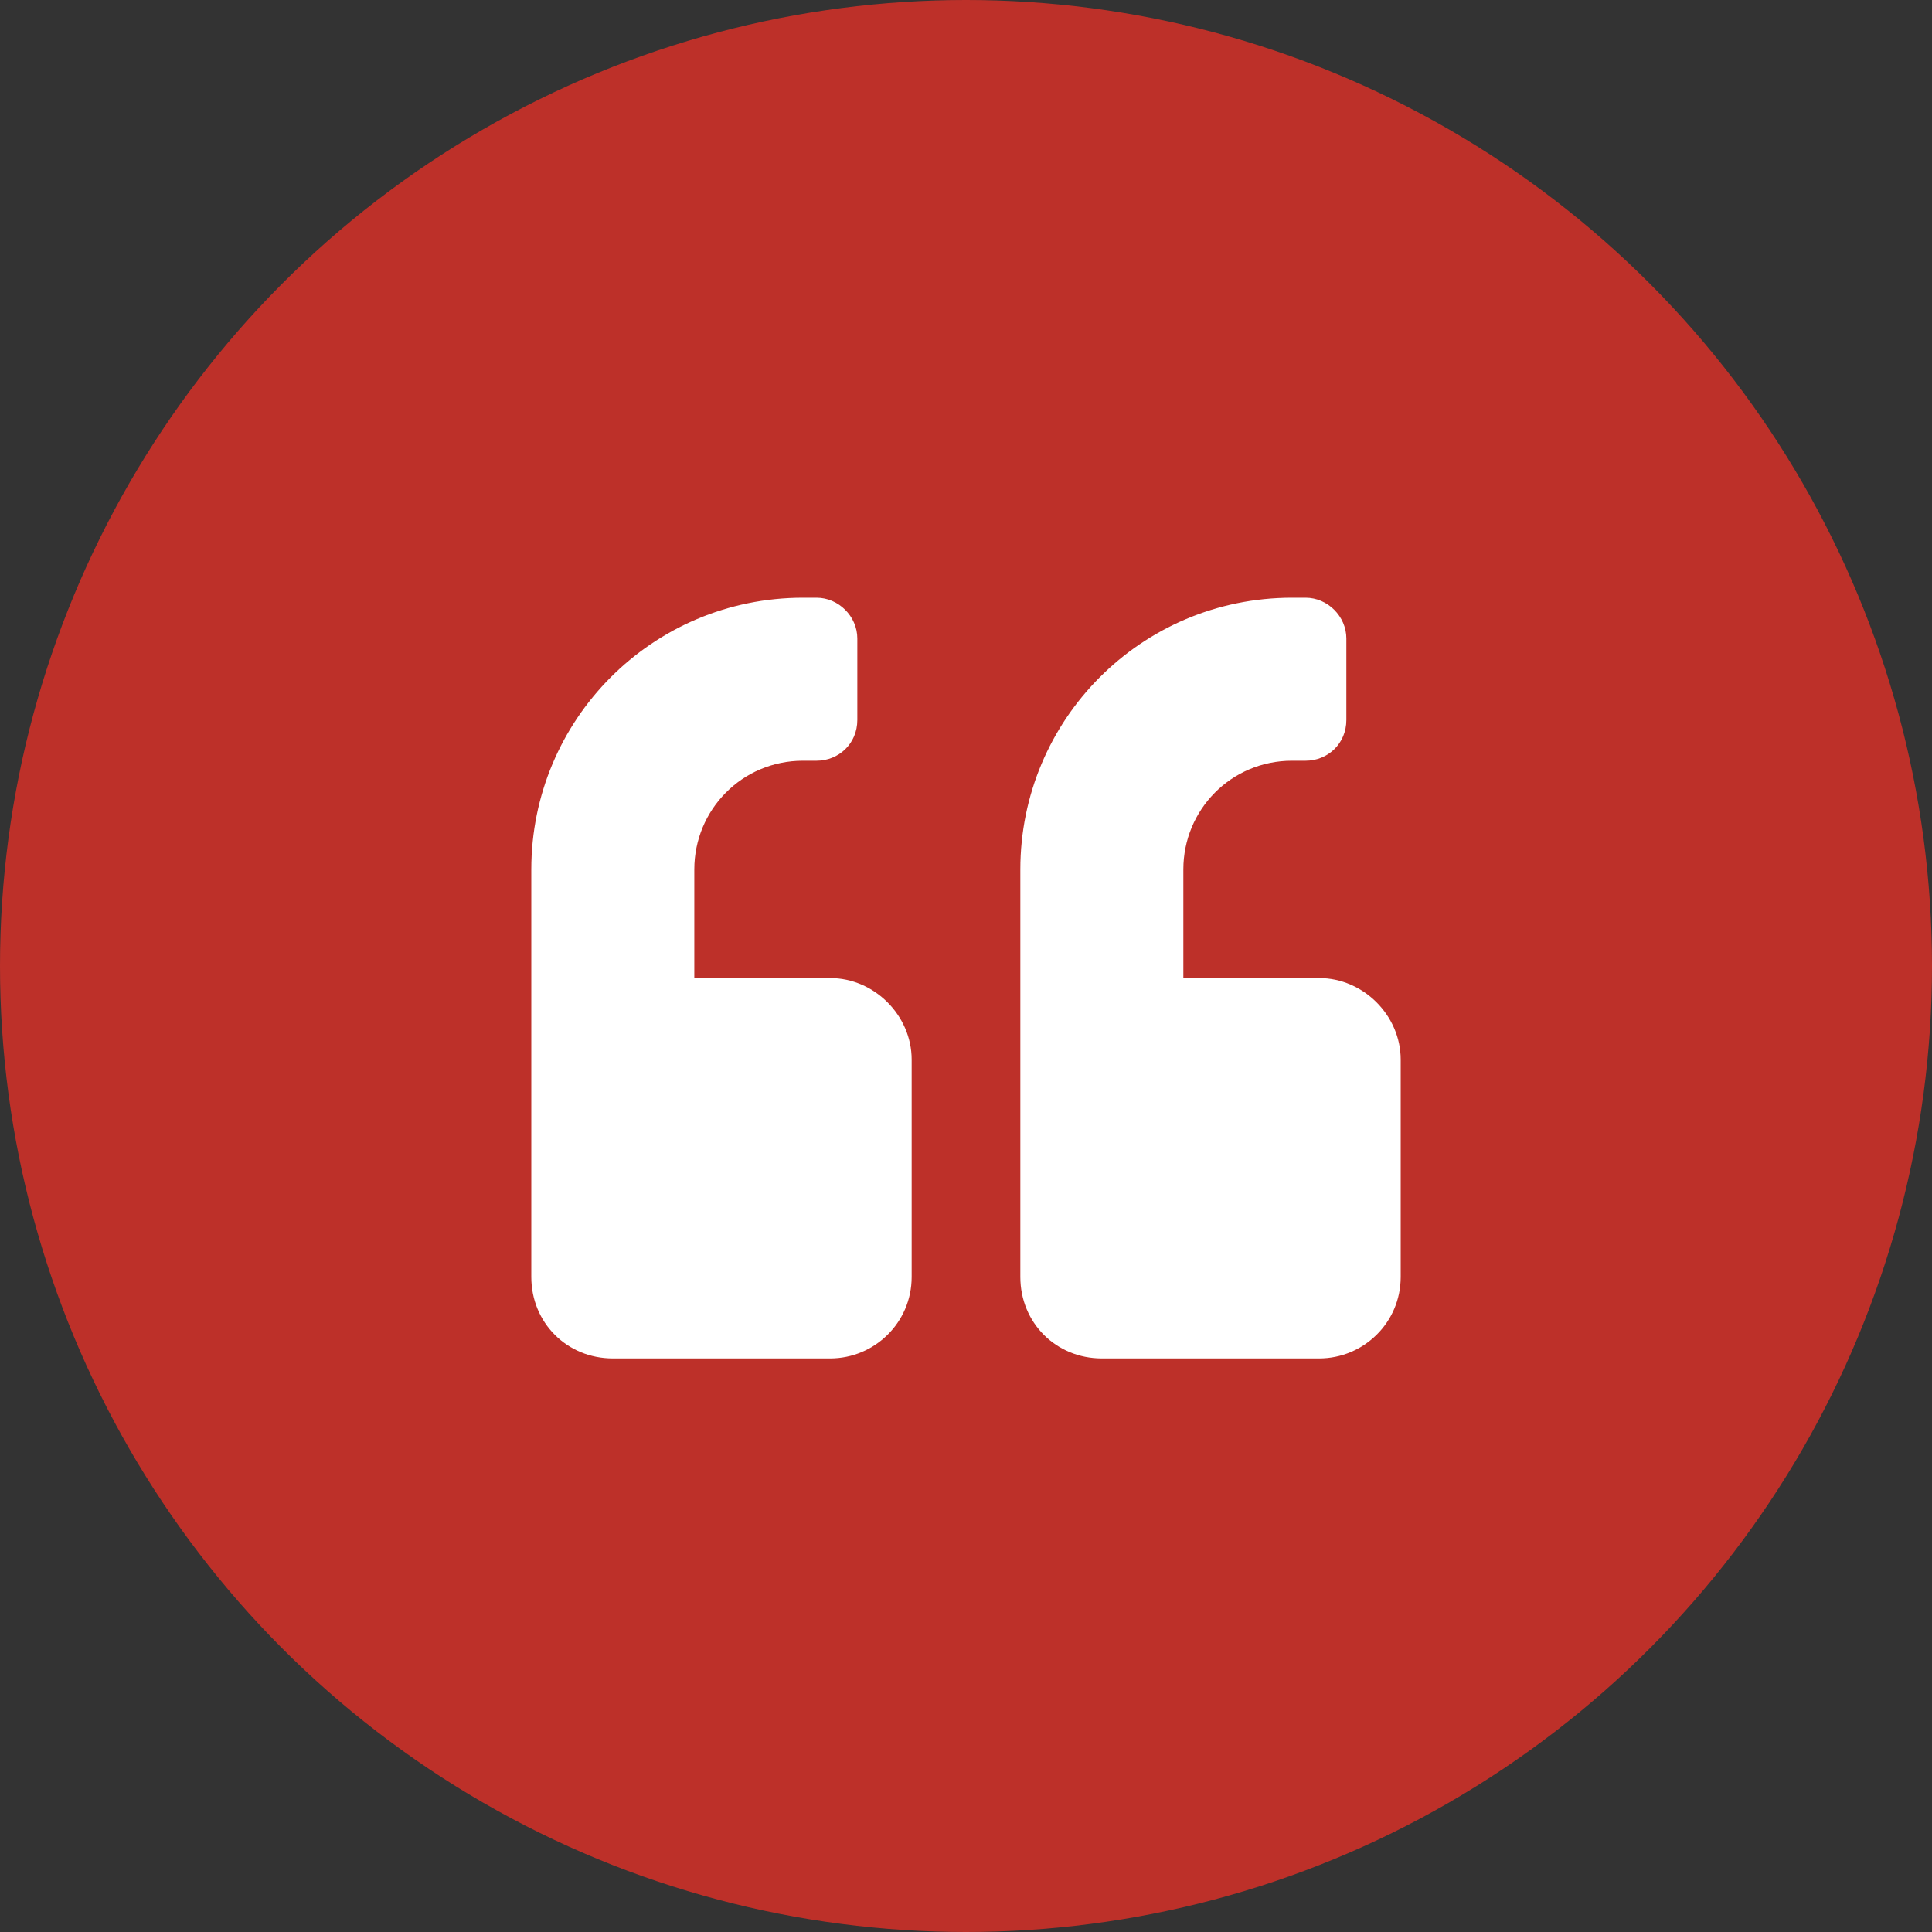<svg width="40" height="40" viewBox="0 0 40 40" fill="none" xmlns="http://www.w3.org/2000/svg">
<rect x="0" y="0" width="40" height="40" fill="#333333" stroke="none"/>
<circle cx="20" cy="20" r="20" fill="#BD3029"/>
<path d="M27.312 20.25C28.227 20.25 29 21.023 29 21.938V26.438C29 27.387 28.227 28.125 27.312 28.125H22.812C21.863 28.125 21.125 27.387 21.125 26.438V18C21.125 14.906 23.621 12.375 26.75 12.375H27.031C27.488 12.375 27.875 12.762 27.875 13.219V14.906C27.875 15.398 27.488 15.75 27.031 15.75H26.75C25.484 15.75 24.5 16.77 24.5 18V20.25H27.312ZM17.188 20.25C18.102 20.25 18.875 21.023 18.875 21.938V26.438C18.875 27.387 18.102 28.125 17.188 28.125H12.688C11.738 28.125 11 27.387 11 26.438V18C11 14.906 13.496 12.375 16.625 12.375H16.906C17.363 12.375 17.75 12.762 17.75 13.219V14.906C17.75 15.398 17.363 15.75 16.906 15.75H16.625C15.359 15.75 14.375 16.77 14.375 18V20.25H17.188Z" fill="white"/>
</svg>
